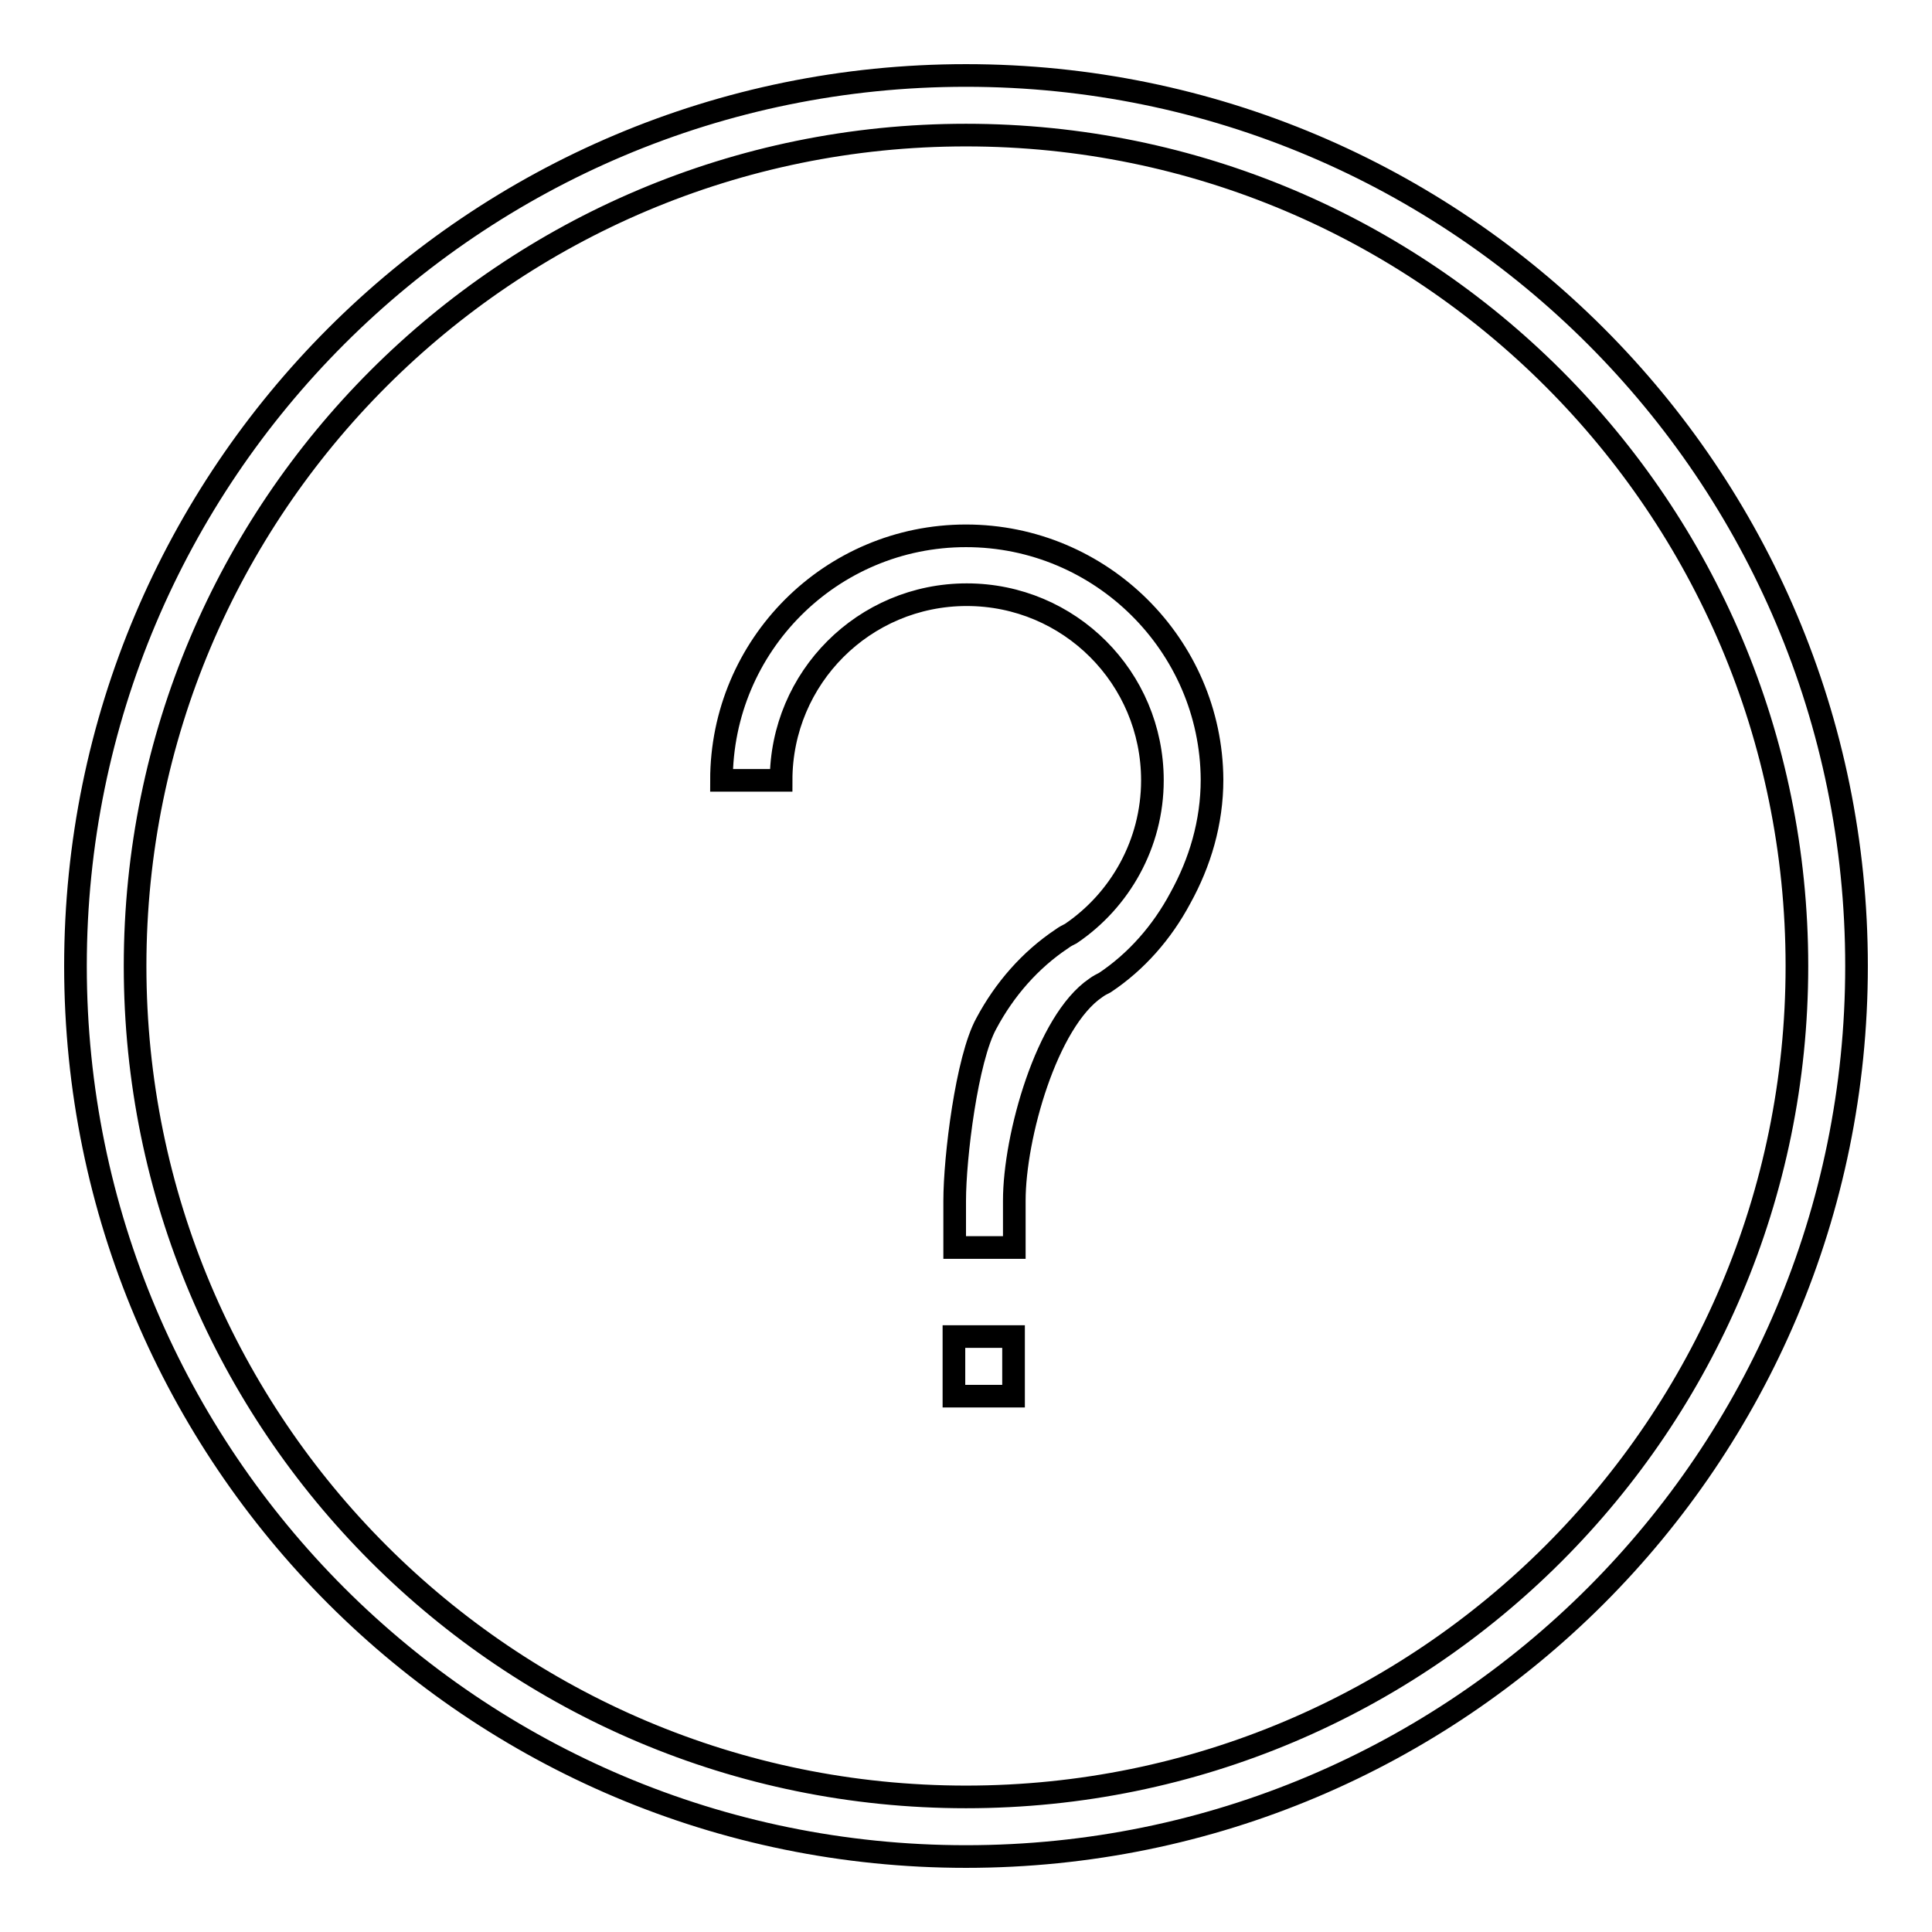 <?xml version="1.0" encoding="utf-8"?>
<!-- Svg Vector Icons : http://www.onlinewebfonts.com/icon -->
<!DOCTYPE svg PUBLIC "-//W3C//DTD SVG 1.1//EN" "http://www.w3.org/Graphics/SVG/1.1/DTD/svg11.dtd">
<svg version="1.1" xmlns="http://www.w3.org/2000/svg" xmlns:xlink="http://www.w3.org/1999/xlink" x="0px" y="0px" viewBox="0 0 256 256" enable-background="new 0 0 256 256" xml:space="preserve">
<g> <path stroke-width="3" fill-opacity="0" stroke="#000000"  d="M128,10C62.8,10,10,62.8,10,128c0,65.2,52.8,118,118,118c65.2,0,118-52.8,118-118C246,62.8,193.2,10,128,10 z M128,238.1c-60.8,0-110.1-49.3-110.1-110.1S67.2,17.9,128,17.9c60.8,0,110.1,49.3,110.1,110.1S188.8,238.1,128,238.1z  M126.4,177.1h7.9v7.9h-7.9V177.1z M128,71c-17.9,0-32.4,14.5-32.4,32.4h7.9c0-13.6,11-24.6,24.6-24.6c13.6,0,24.6,11,24.6,24.6 c0,8.4-4.3,15.9-10.8,20.3c-0.4,0.2-0.8,0.4-1.2,0.7c-4.2,2.8-7.6,6.7-10,11.2c-2.6,4.7-4.2,17.8-4.2,23.5v6.2h7.9v-6.2 c0-8.5,4.3-23.8,10.8-28.2c0.4-0.3,0.8-0.5,1.2-0.7c4.2-2.8,7.6-6.7,10-11.2c2.6-4.7,4.2-10,4.2-15.7C160.5,85.5,145.9,71,128,71z" /></g>
</svg>